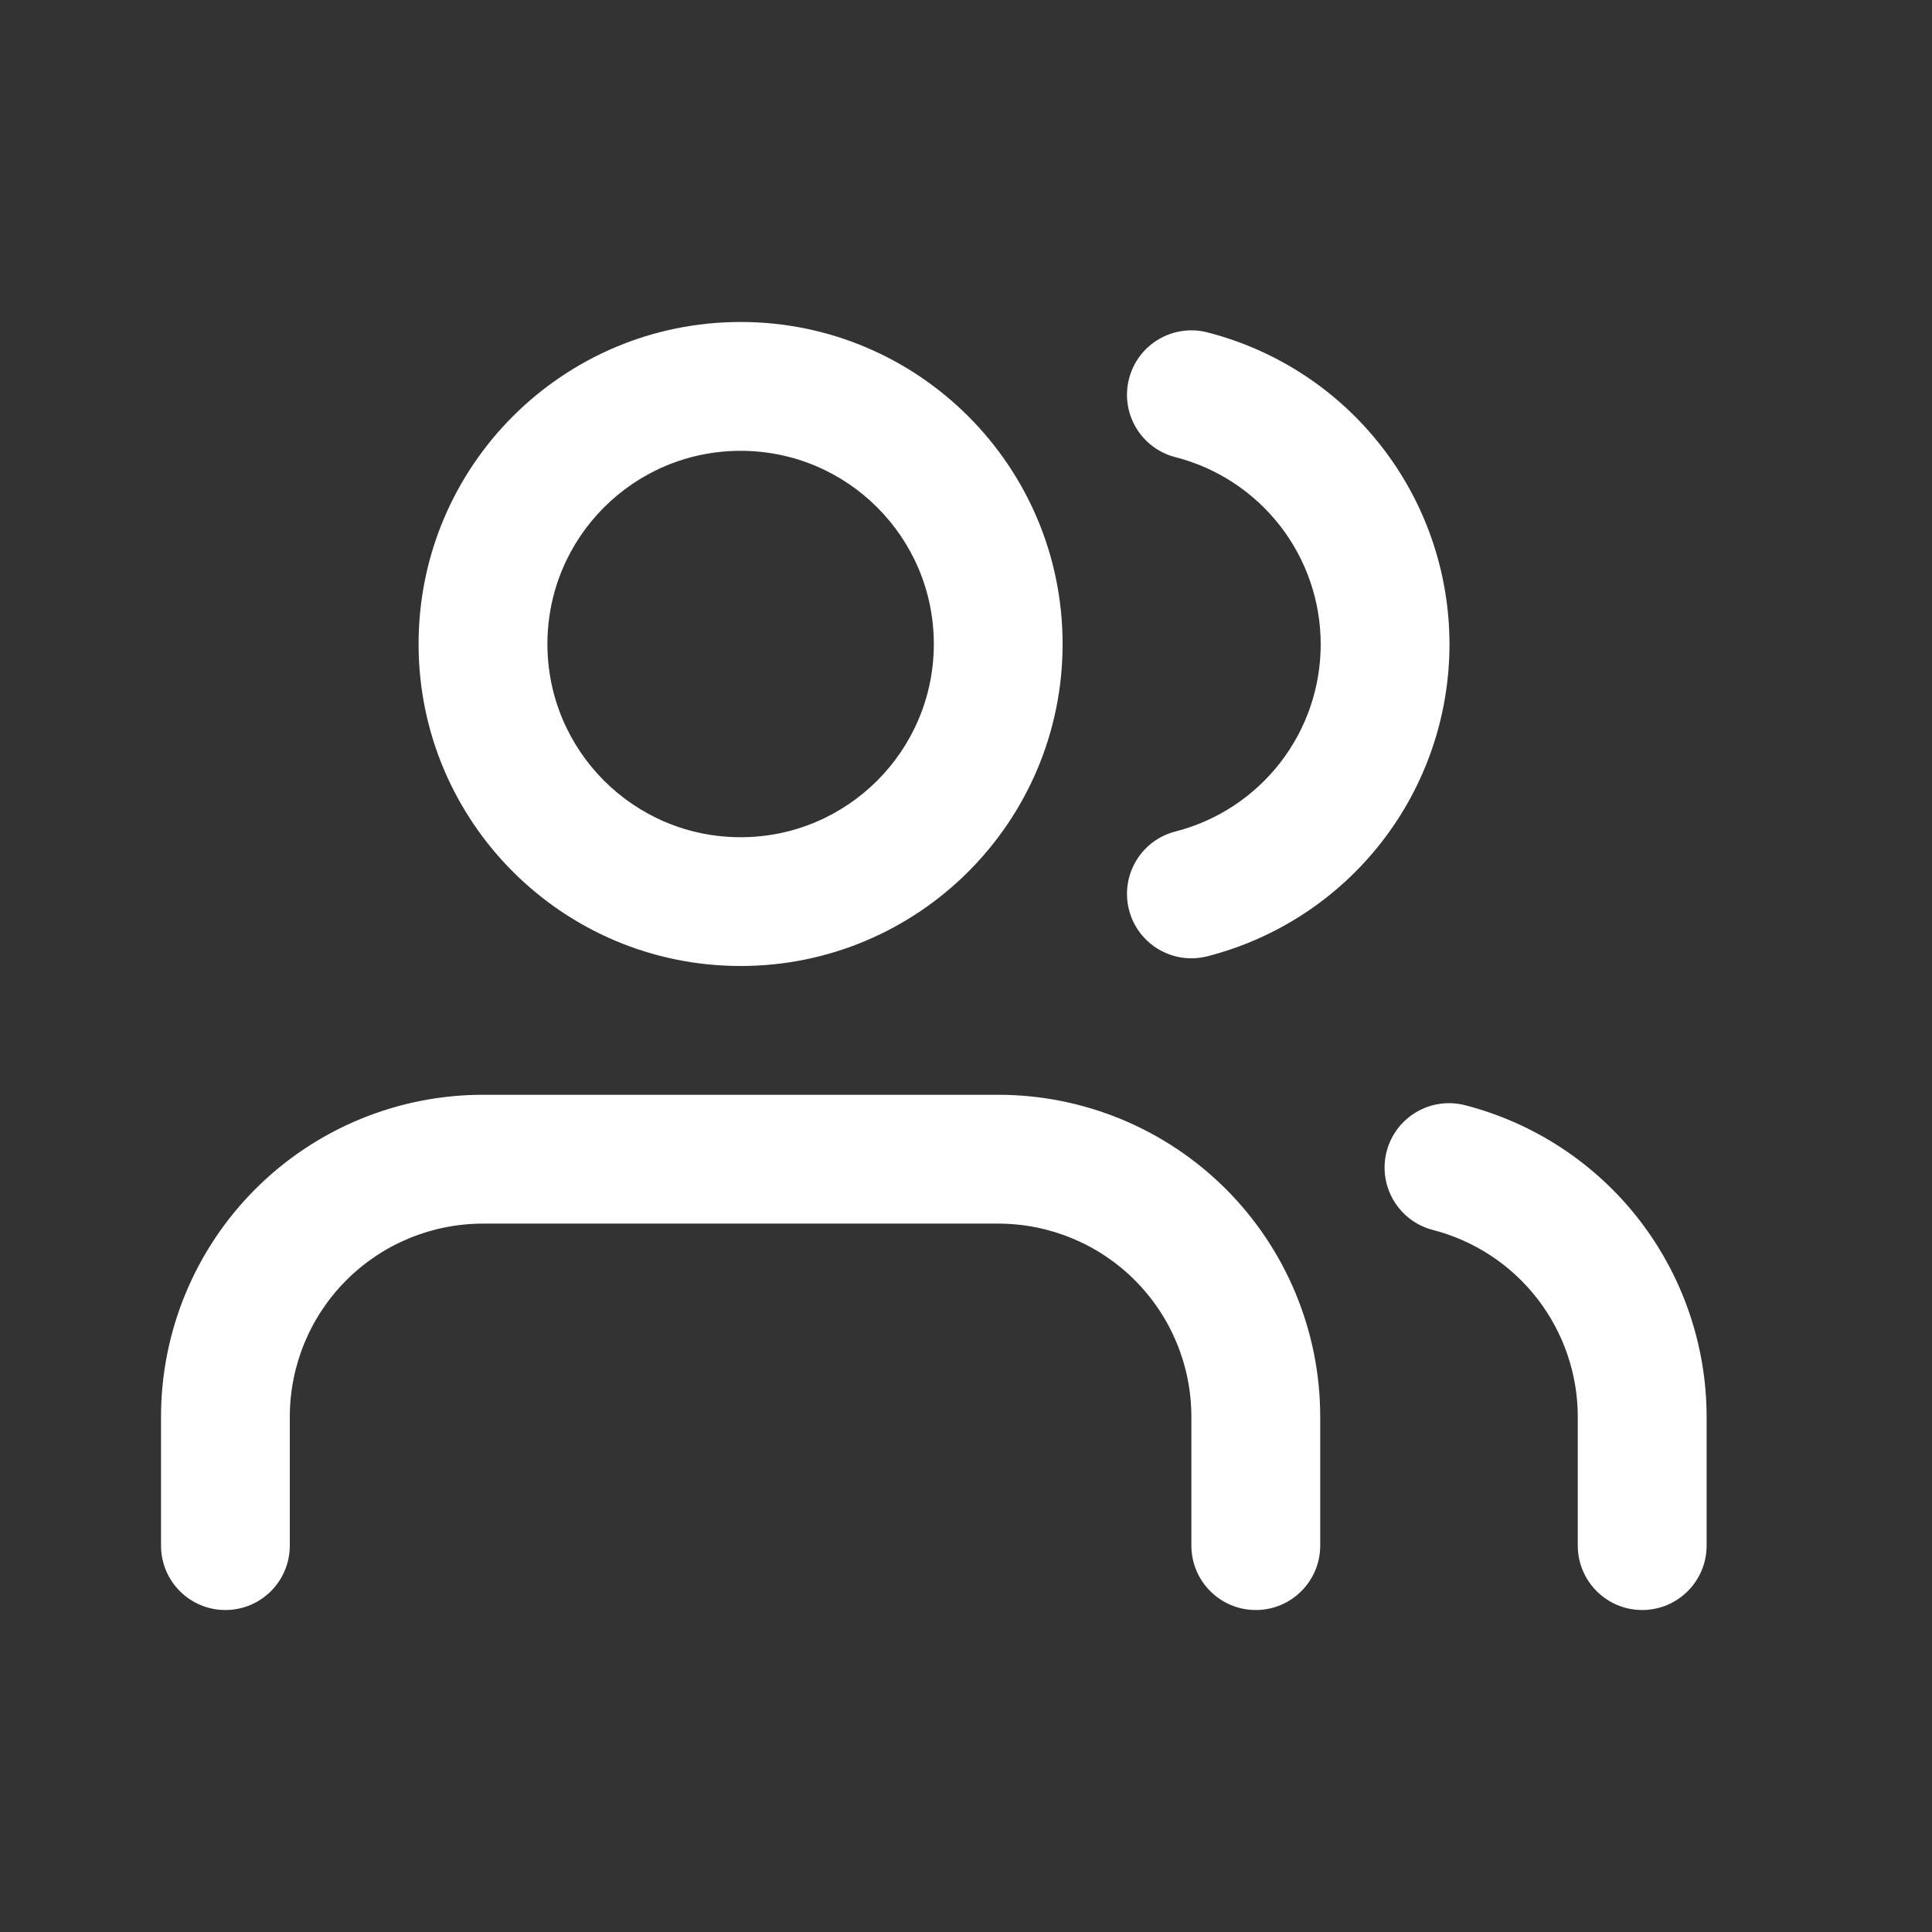 <svg width="32" height="32" viewBox="0 0 32 32" fill="none" xmlns="http://www.w3.org/2000/svg">
    <rect x="0" y="0" width="32" height="32" fill="#333333" stroke="none"/>
    <path fill-rule="evenodd" clip-rule="evenodd" d="M9.067 10.667C9.067 8.899 10.499 7.467 12.267 7.467C14.034 7.467 15.467 8.899 15.467 10.667C15.467 12.434 14.034 13.867 12.267 13.867C10.499 13.867 9.067 12.434 9.067 10.667ZM12.267 5.333C9.321 5.333 6.933 7.721 6.933 10.667C6.933 13.612 9.321 16 12.267 16C15.212 16 17.6 13.612 17.6 10.667C17.6 7.721 15.212 5.333 12.267 5.333ZM8 18.133C6.586 18.133 5.229 18.695 4.229 19.695C3.229 20.696 2.667 22.052 2.667 23.467V25.6C2.667 26.189 3.144 26.667 3.733 26.667C4.323 26.667 4.8 26.189 4.8 25.6V23.467C4.8 22.618 5.137 21.804 5.737 21.204C6.337 20.604 7.151 20.267 8 20.267H16.533C17.382 20.267 18.196 20.604 18.796 21.204C19.396 21.804 19.733 22.618 19.733 23.467V25.6C19.733 26.189 20.211 26.667 20.8 26.667C21.389 26.667 21.867 26.189 21.867 25.6V23.467C21.867 22.052 21.305 20.696 20.305 19.695C19.305 18.695 17.948 18.133 16.533 18.133H8ZM22.967 19.072C23.115 18.502 23.696 18.159 24.267 18.306C25.411 18.601 26.425 19.268 27.149 20.202C27.872 21.136 28.266 22.284 28.267 23.466V25.6C28.267 26.189 27.789 26.667 27.2 26.667C26.611 26.667 26.133 26.189 26.133 25.6V23.468C26.133 22.759 25.897 22.07 25.462 21.509C25.028 20.949 24.42 20.549 23.733 20.372C23.163 20.224 22.82 19.642 22.967 19.072ZM19.998 5.505C19.427 5.359 18.846 5.703 18.7 6.274C18.554 6.845 18.898 7.426 19.469 7.572C20.157 7.748 20.767 8.149 21.203 8.71C21.639 9.271 21.875 9.961 21.875 10.672C21.875 11.383 21.639 12.073 21.203 12.634C20.767 13.195 20.157 13.596 19.469 13.772C18.898 13.918 18.554 14.499 18.7 15.07C18.846 15.641 19.427 15.985 19.998 15.839C21.145 15.545 22.162 14.878 22.888 13.942C23.614 13.007 24.008 11.856 24.008 10.672C24.008 9.488 23.614 8.337 22.888 7.402C22.162 6.466 21.145 5.799 19.998 5.505Z" fill="white"/>
</svg>

